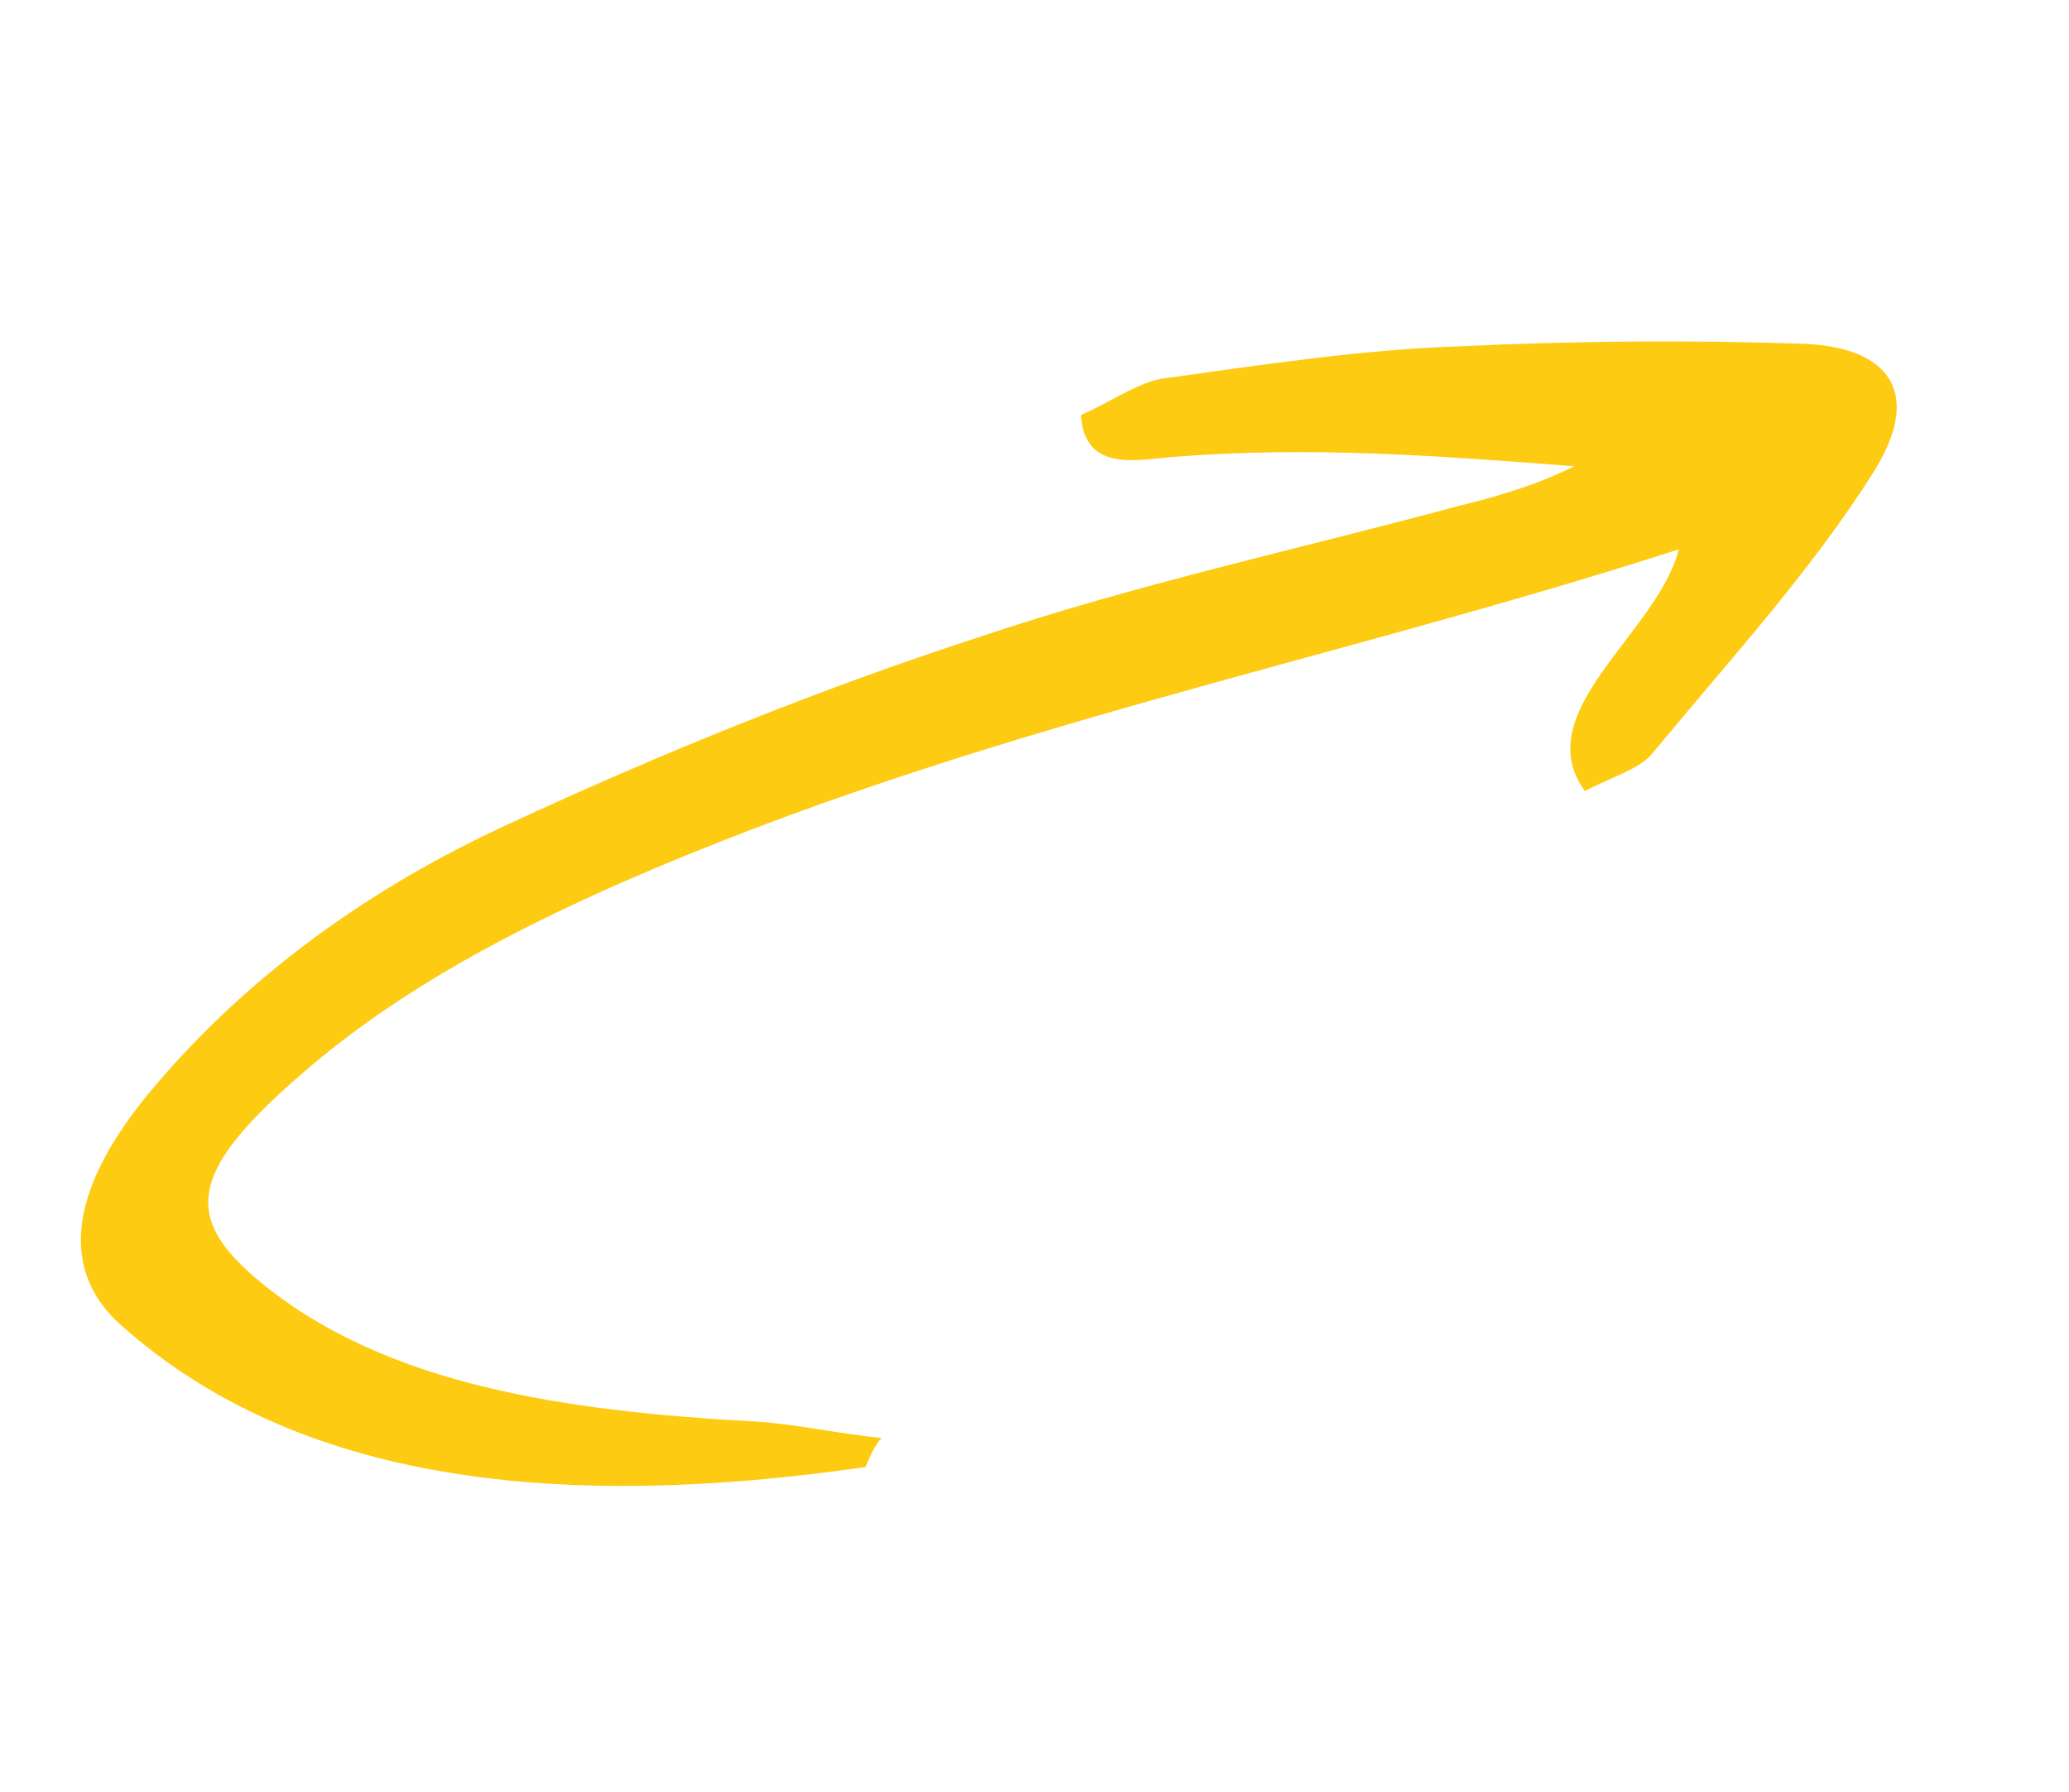 <svg width="97" height="84" viewBox="0 0 97 84" fill="none" xmlns="http://www.w3.org/2000/svg">
    <path
        d="M40.583 68.767C26.264 70.846 13.912 69.543 5.579 62.033C2.687 59.372 3.34 55.493 7.271 50.899C11.78 45.578 17.533 41.527 23.819 38.64C31.033 35.289 38.494 32.277 45.787 29.902C53.287 27.377 60.817 25.76 68.356 23.724C70.099 23.291 71.946 22.784 73.803 21.856C67.597 21.381 61.544 20.899 54.957 21.421C53.17 21.576 50.864 22.105 50.672 19.456C52.114 18.828 53.462 17.854 54.637 17.728C59.239 17.09 63.944 16.377 68.432 16.234C73.789 15.98 79.141 15.936 84.335 16.109C88.512 16.191 90.245 18.347 87.809 22.171C84.95 26.714 81.078 30.955 77.458 35.325C76.88 36.052 75.443 36.47 74.307 37.083C71.593 33.364 77.746 29.644 78.704 25.751C62.168 31.083 45.84 34.097 29.259 41.32C24.109 43.593 19.052 46.212 14.633 49.92C8.86 54.811 8.4 57.002 12.3 60.175C18.149 64.935 26.478 66.148 35.384 66.635C37.369 66.751 39.295 67.219 41.329 67.402C41.067 67.695 40.8 68.197 40.583 68.767Z"
        fill="#FDCB12" />
</svg>
    